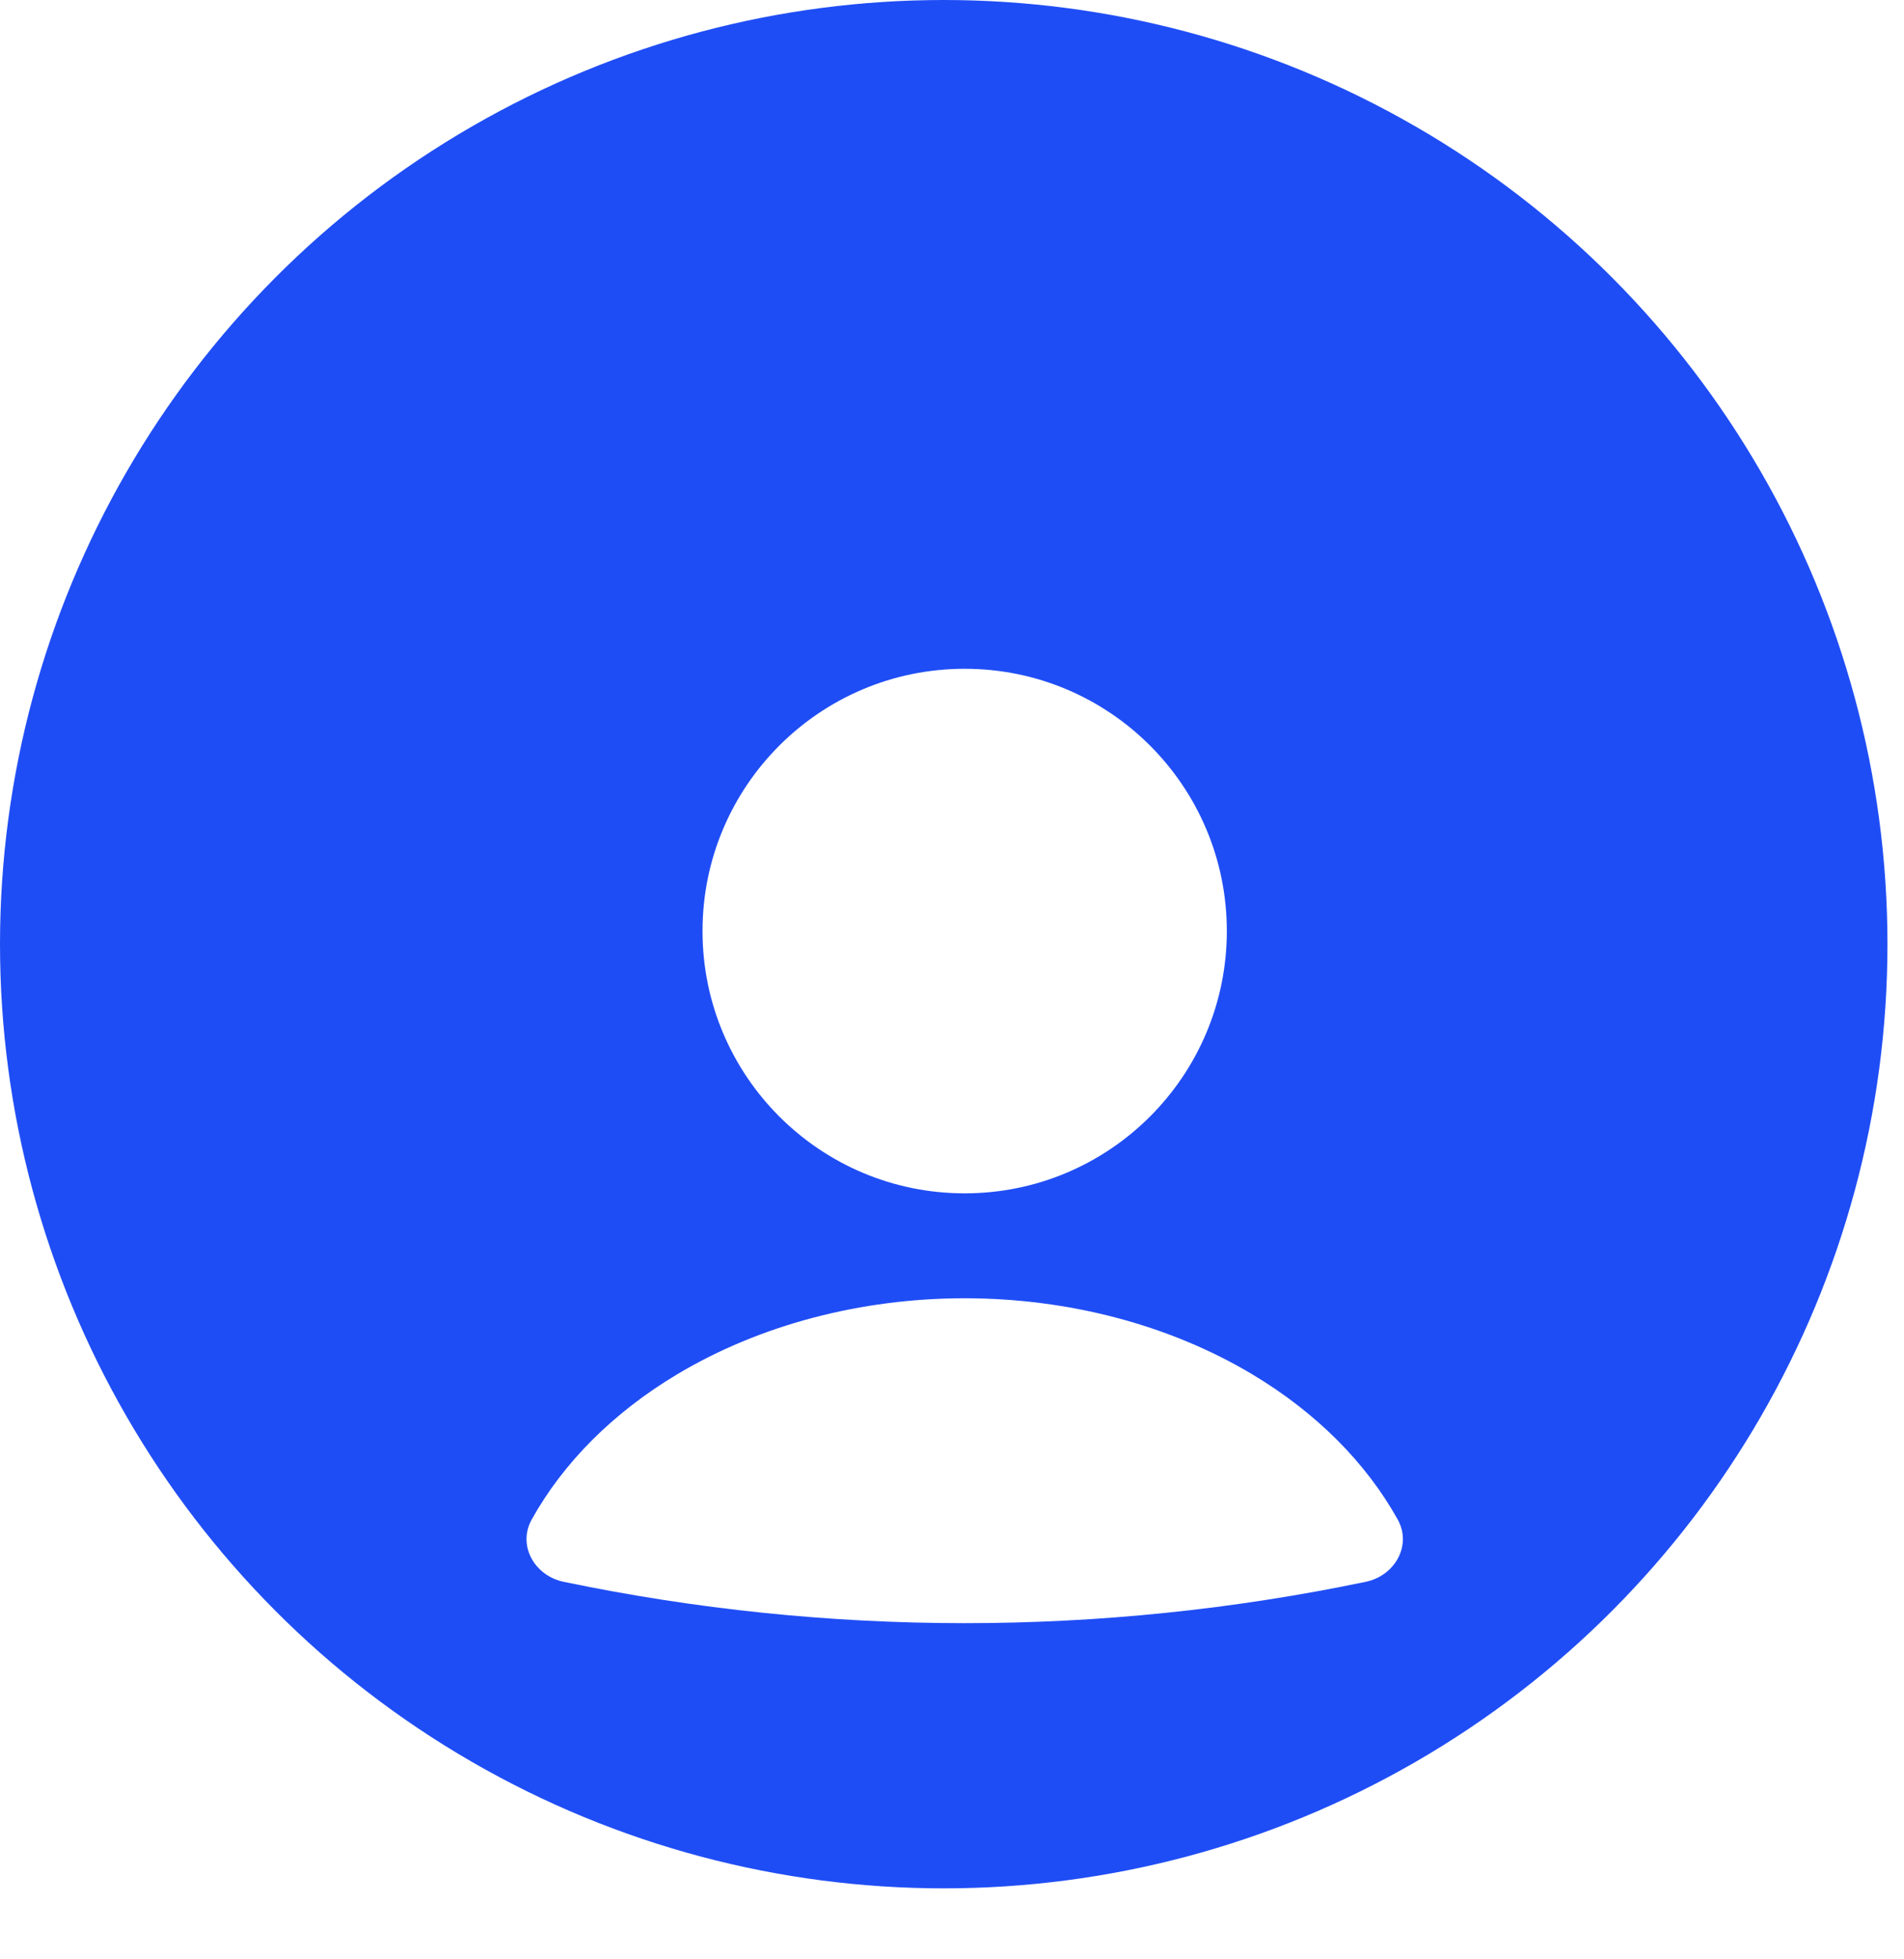 <svg width="35" height="36" viewBox="0 0 35 36" fill="none" xmlns="http://www.w3.org/2000/svg">
<circle cx="17.348" cy="17.348" r="17.348" fill="#1F4DF5"/>
<g filter="url(#filter0_d_266_4132)">
<path d="M25.108 25.063C25.64 24.952 25.958 24.395 25.693 23.919C25.109 22.871 24.19 21.95 23.014 21.248C21.499 20.344 19.643 19.854 17.733 19.854C15.824 19.854 13.968 20.344 12.453 21.248C11.277 21.95 10.357 22.871 9.774 23.919C9.509 24.395 9.826 24.952 10.359 25.063C15.223 26.077 20.244 26.077 25.108 25.063Z" fill="white"/>
<ellipse cx="17.733" cy="13.107" rx="4.819" ry="4.819" fill="white"/>
</g>
<defs>
<filter id="filter0_d_266_4132" x="0.168" y="3.397" width="35.13" height="35.13" filterUnits="userSpaceOnUse" color-interpolation-filters="sRGB">
<feFlood flood-opacity="0" result="BackgroundImageFix"/>
<feColorMatrix in="SourceAlpha" type="matrix" values="0 0 0 0 0 0 0 0 0 0 0 0 0 0 0 0 0 0 127 0" result="hardAlpha"/>
<feOffset dy="4"/>
<feGaussianBlur stdDeviation="3"/>
<feComposite in2="hardAlpha" operator="out"/>
<feColorMatrix type="matrix" values="0 0 0 0 0 0 0 0 0 0 0 0 0 0 0 0 0 0 0.25 0"/>
<feBlend mode="normal" in2="BackgroundImageFix" result="effect1_dropShadow_266_4132"/>
<feBlend mode="normal" in="SourceGraphic" in2="effect1_dropShadow_266_4132" result="shape"/>
</filter>
</defs>
</svg>
